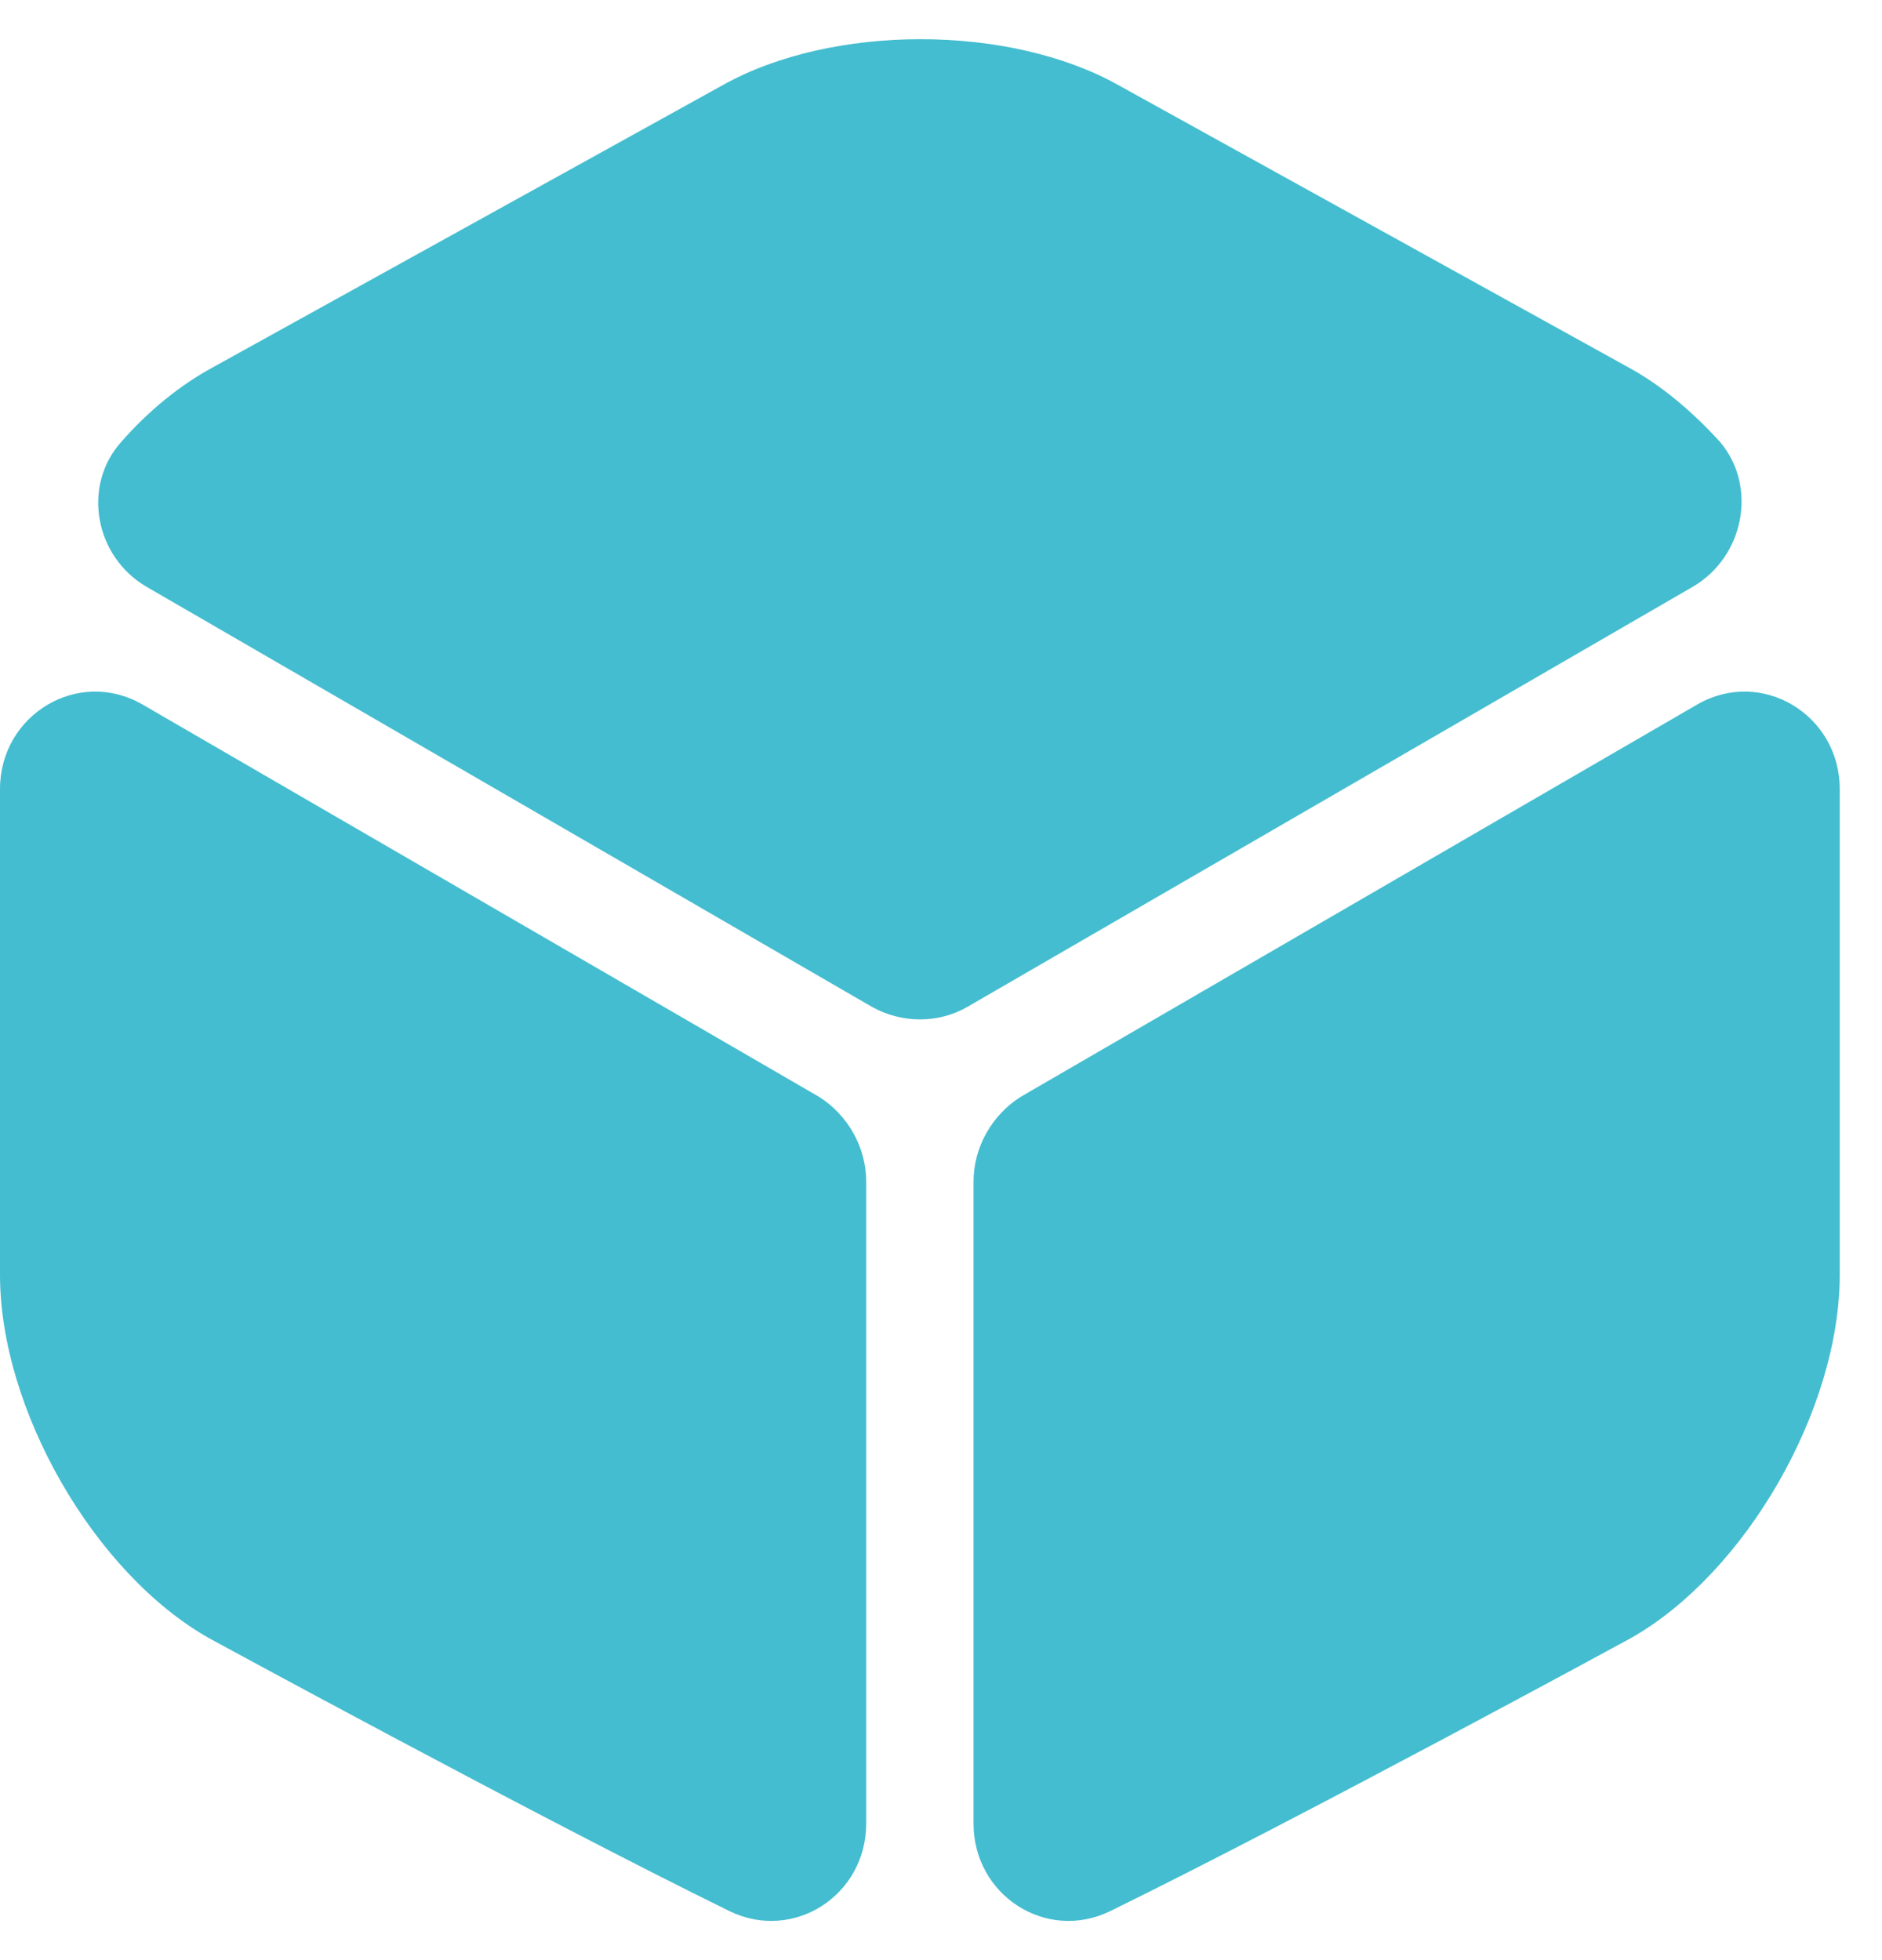 <svg xmlns="http://www.w3.org/2000/svg" fill="none" viewBox="0 0 24 25" height="25" width="24">
<path fill="#44BDD0" d="M21.585 7.485L12.34 12.84C11.968 13.056 11.5 13.056 11.116 12.84L1.87 7.485C1.21 7.101 1.042 6.2 1.546 5.636C1.894 5.24 2.29 4.916 2.711 4.687L9.218 1.085C10.611 0.305 12.868 0.305 14.261 1.085L20.769 4.687C21.189 4.916 21.585 5.252 21.934 5.636C22.414 6.2 22.246 7.101 21.585 7.485Z"></path>
<path fill="#44BDD0" d="M11.046 15.07V23.259C11.046 24.172 10.122 24.772 9.305 24.376C6.832 23.163 2.666 20.894 2.666 20.894C1.201 20.065 0 17.976 0 16.259V10.064C0 9.115 0.997 8.515 1.813 8.983L10.446 13.99C10.806 14.218 11.046 14.626 11.046 15.07Z"></path>
<path fill="#44BDD0" d="M12.415 15.07V23.259C12.415 24.172 13.34 24.772 14.156 24.376C16.63 23.163 20.796 20.894 20.796 20.894C22.261 20.065 23.461 17.976 23.461 16.259V10.064C23.461 9.115 22.465 8.515 21.648 8.983L13.015 13.99C12.655 14.218 12.415 14.626 12.415 15.07Z"></path>
</svg>

